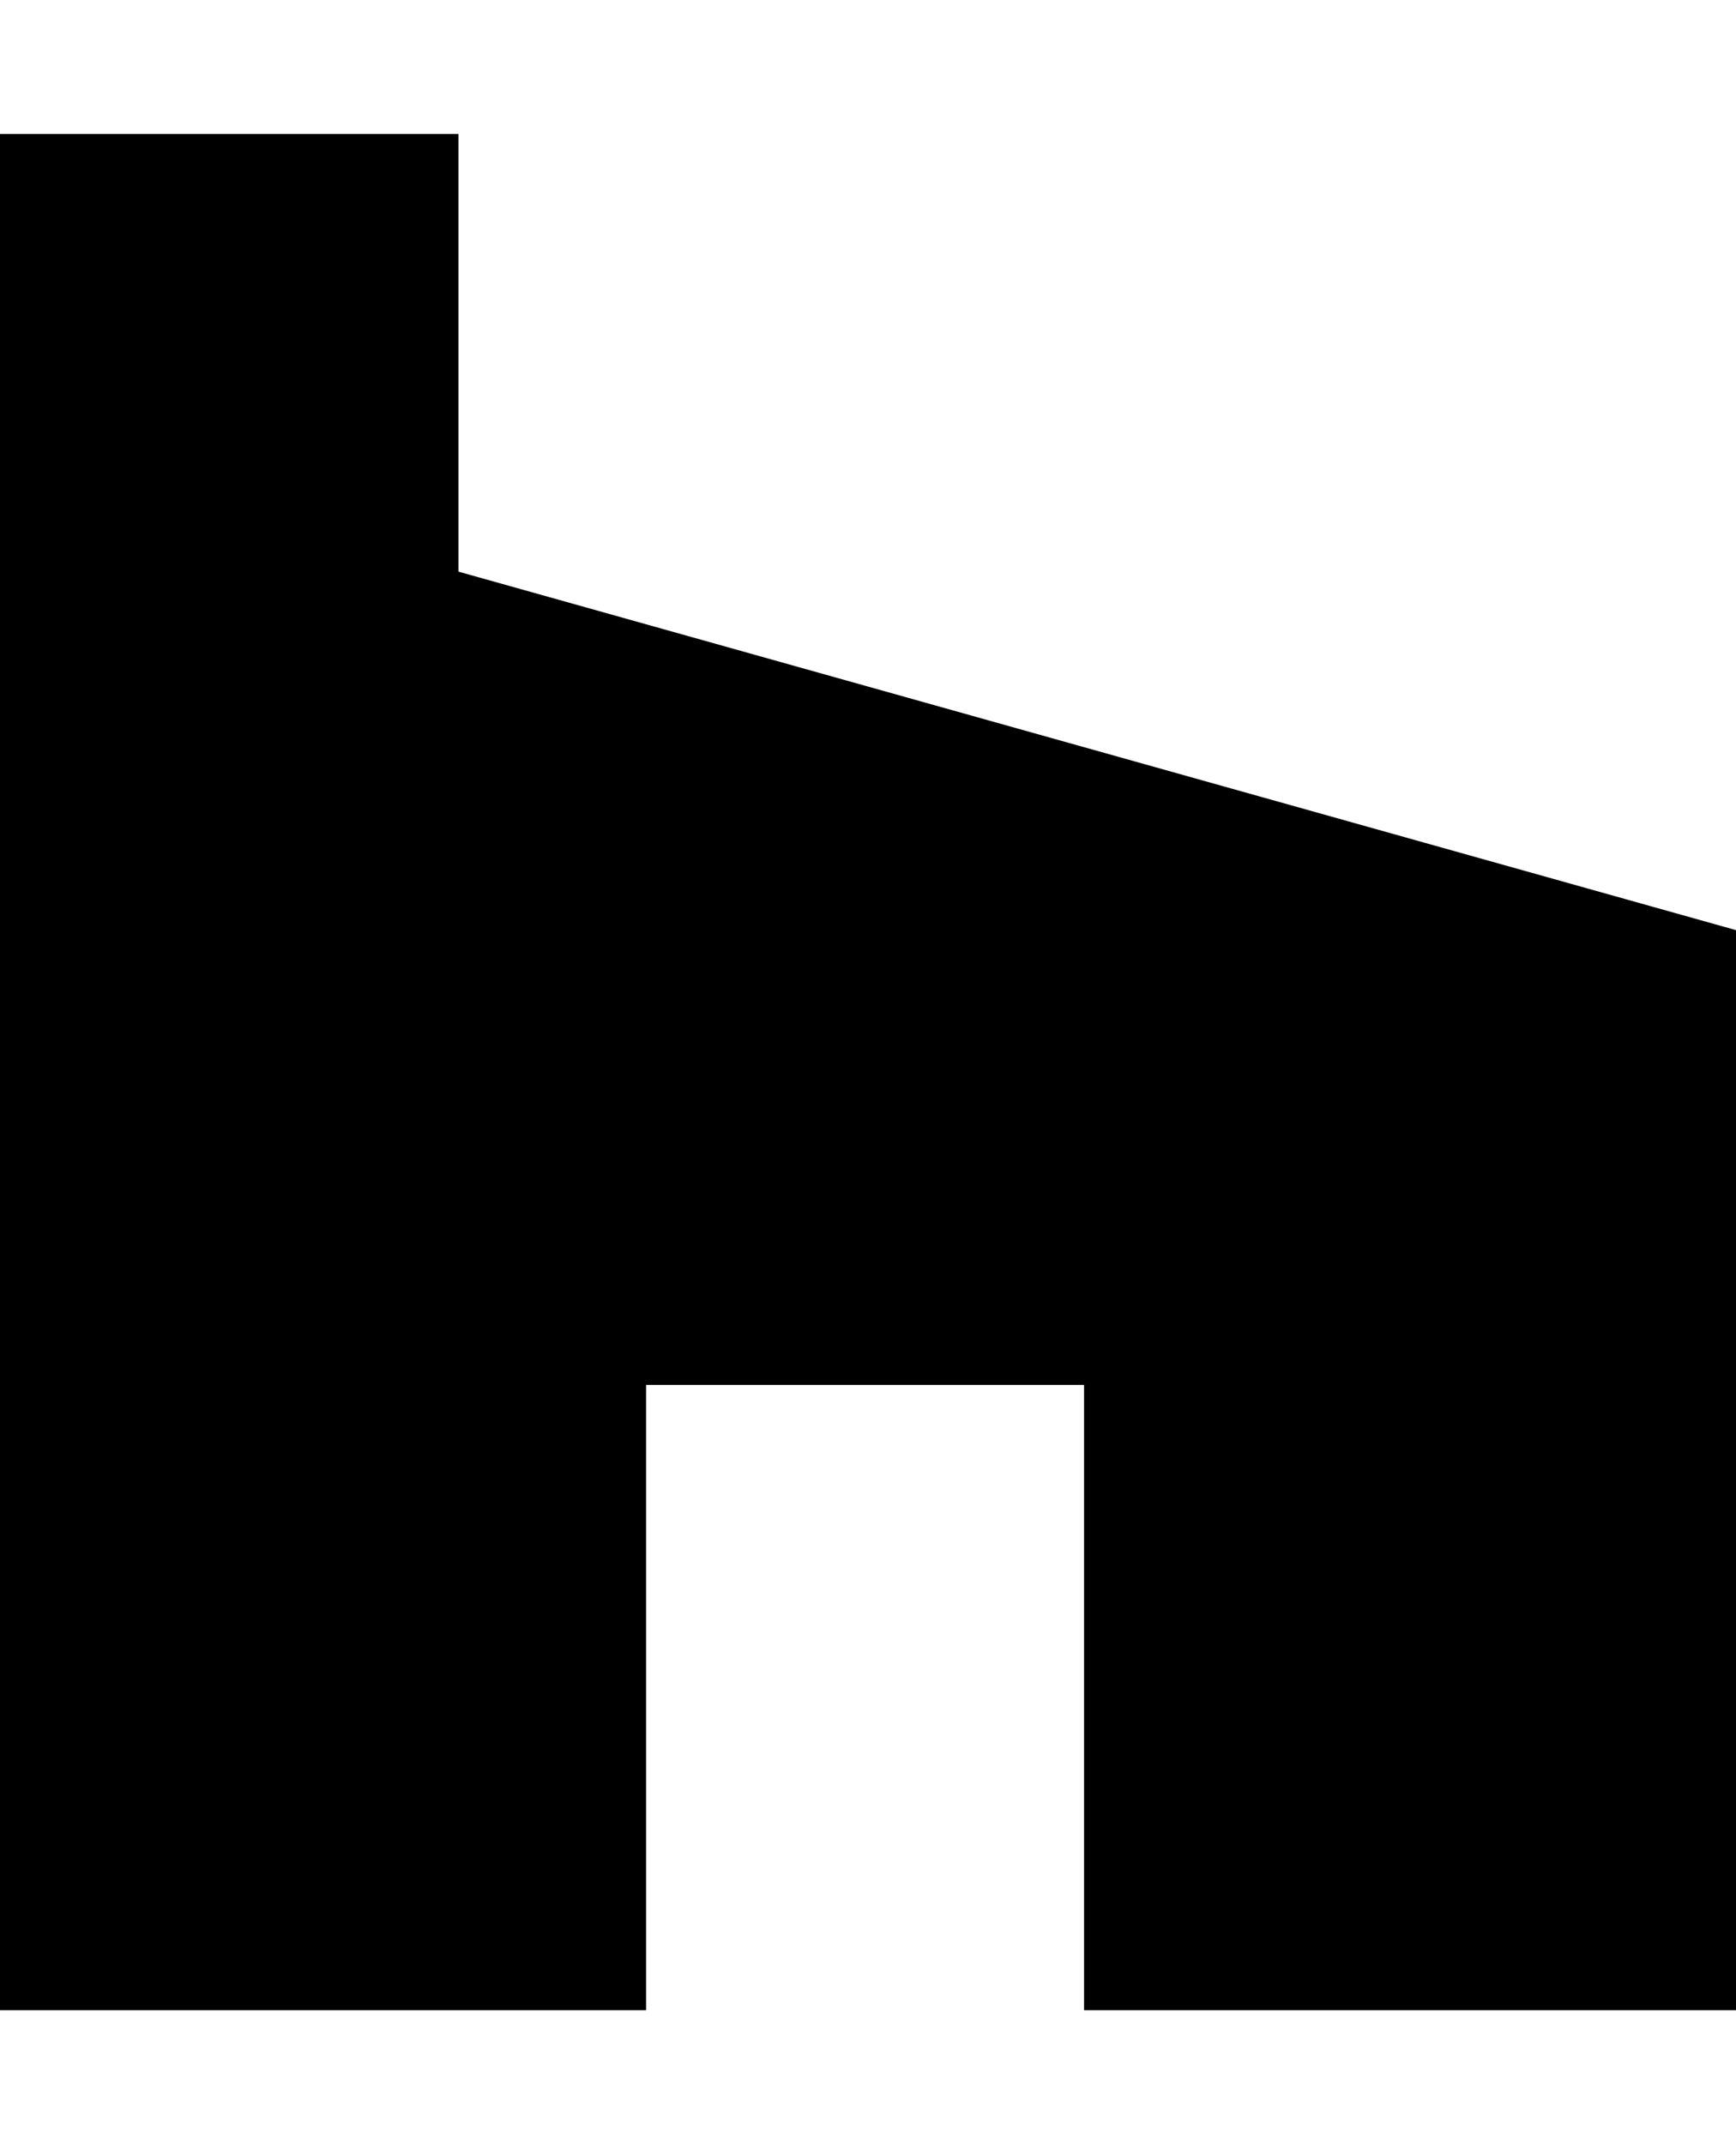 <svg xmlns="http://www.w3.org/2000/svg" viewBox="0 0 414.6 512"><path d="M258.9 330.7H154.3V480H0V32h109.5v104.5l305.1 85.6V480H258.9V330.7z"/></svg>
<!--
Font Awesome Free 5.4.1 by @fontawesome - https://fontawesome.com
License - https://fontawesome.com/license/free (Icons: CC BY 4.0, Fonts: SIL OFL 1.1, Code: MIT License)
-->